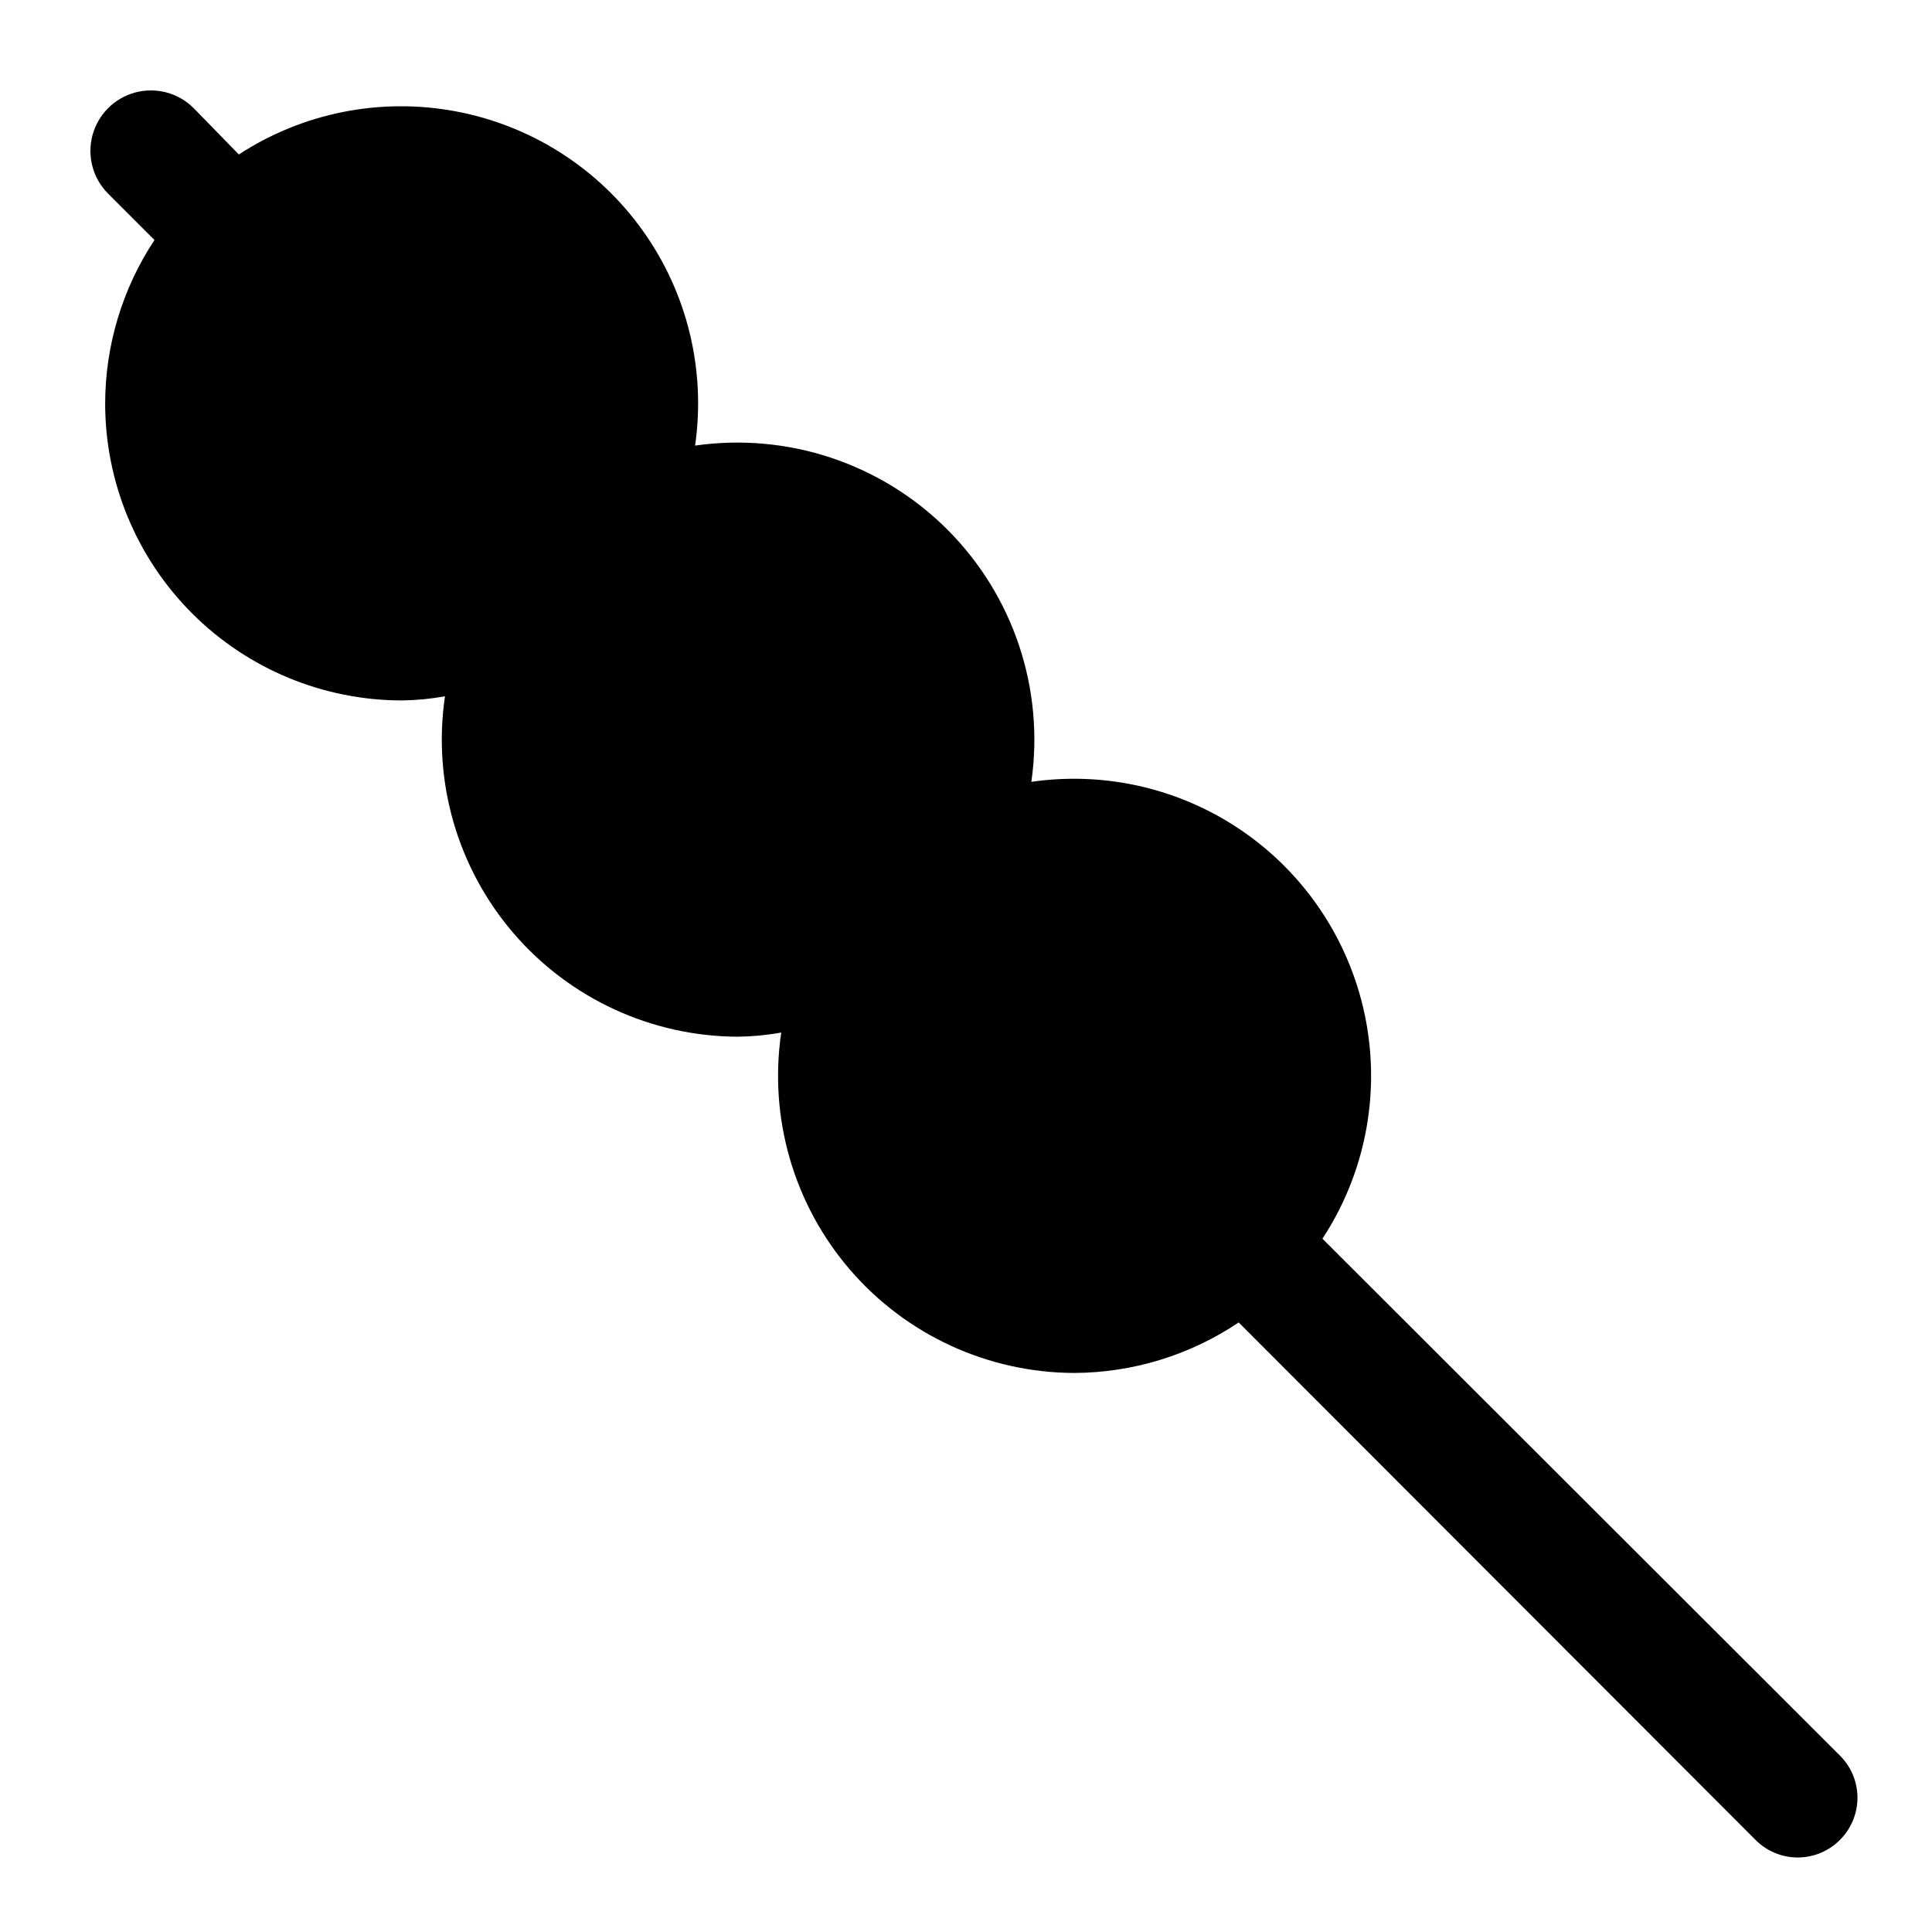 <?xml version="1.0" encoding="UTF-8"?>
<!-- Uploaded to: ICON Repo, www.svgrepo.com, Generator: ICON Repo Mixer Tools -->
<svg fill="#000000" width="800px" height="800px" version="1.1" viewBox="144 144 512 512" xmlns="http://www.w3.org/2000/svg">
 <path d="m631.59 609.24-137.13-136.97c11.148-17 15.289-37.648 11.555-57.633-3.734-19.98-15.051-37.742-31.586-49.566-16.531-11.824-36.996-16.797-57.113-13.875 3.527-24.547-4.723-49.32-22.258-66.855-17.535-17.531-42.305-25.781-66.852-22.254 2.887-20.086-2.09-40.508-13.898-57.008-11.805-16.504-29.523-27.809-49.465-31.559-19.938-3.754-40.555 0.336-57.551 11.418l-11.969-12.277c-4.047-4.051-9.949-5.633-15.484-4.152-5.531 1.484-9.852 5.805-11.336 11.336-1.48 5.535 0.102 11.438 4.152 15.484l12.281 12.281h-0.004c-8.496 12.844-13.039 27.898-13.066 43.297 0 20.879 8.293 40.902 23.059 55.664 14.762 14.762 34.785 23.055 55.66 23.055 3.805-0.055 7.594-0.422 11.336-1.102-3.332 22.594 3.309 45.523 18.203 62.836 14.898 17.312 36.578 27.305 59.418 27.379 3.852-0.047 7.699-0.414 11.492-1.102-3.336 22.594 3.309 45.523 18.203 62.836s36.574 27.301 59.414 27.375c15.539-0.059 30.715-4.715 43.613-13.383l136.97 137.13v0.004c2.953 2.981 6.981 4.656 11.176 4.656 4.199 0 8.223-1.676 11.18-4.656 2.981-2.957 4.656-6.981 4.656-11.18 0-4.195-1.676-8.223-4.656-11.176z"/>
</svg>